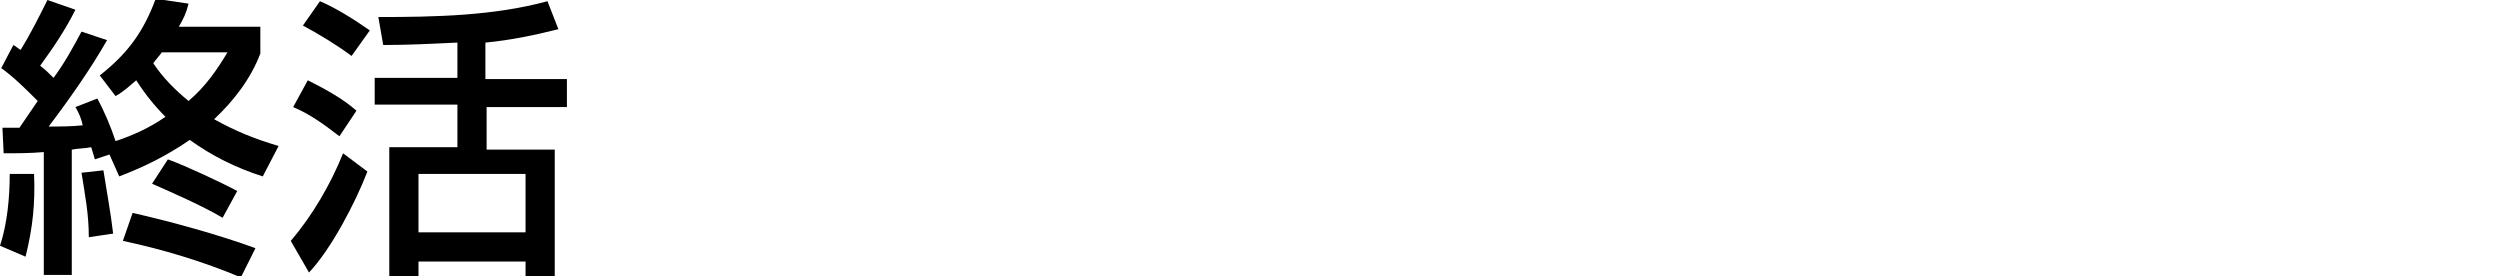 <?xml version="1.0" encoding="utf-8"?>
<!-- Generator: Adobe Illustrator 28.1.0, SVG Export Plug-In . SVG Version: 6.00 Build 0)  -->
<svg version="1.1" id="レイヤー_1" xmlns="http://www.w3.org/2000/svg" xmlns:xlink="http://www.w3.org/1999/xlink" x="0px"
	 y="0px" width="205.5px" height="22.7px" viewBox="0 0 205.5 22.7" style="enable-background:new 0 0 205.5 22.7;"
	 xml:space="preserve">
<g>
	<path d="M2.1,21.1L0,20.2c0.6-1.8,0.8-4,0.8-5.9h2C2.9,16.7,2.7,18.7,2.1,21.1z M7.8,13.1c-0.1-0.3-0.2-0.7-0.3-1
		c-0.5,0.1-1.1,0.1-1.6,0.2v10.3H3.6V12.5c-1.1,0.1-2.2,0.1-3.3,0.1l-0.1-2.1c0.5,0,0.9,0,1.4,0l1.5-2.2c-0.9-0.9-2-2-3-2.7l1-1.9
		C1.3,3.8,1.5,4,1.7,4.1C2.5,2.8,3.2,1.4,3.9,0l2.3,0.8C5.4,2.4,4.4,3.9,3.3,5.4c0.4,0.3,0.7,0.6,1.1,1C5.3,5.2,6,3.9,6.7,2.6
		l2.1,0.7c-1.3,2.3-3.2,5-4.8,7.1c0.9,0,1.9,0,2.8-0.1c-0.1-0.5-0.3-1-0.6-1.5l1.8-0.7c0.6,1.1,1.1,2.3,1.5,3.5
		c1.5-0.5,2.8-1.1,4.1-2c-0.9-0.9-1.7-1.9-2.4-3c-0.6,0.5-1,0.9-1.7,1.3L8.2,6.2c2.3-1.8,3.6-3.6,4.6-6.3l2.7,0.4
		c-0.2,0.8-0.4,1.2-0.8,1.9h6.7v2.2c-0.8,2.1-2.2,3.9-3.8,5.4c1.8,1,3.3,1.6,5.3,2.2l-1.3,2.5c-2.2-0.7-4.2-1.7-6-3
		c-1.9,1.3-3.7,2.2-5.8,3L9,12.7L7.8,13.1z M9.3,19.2l-2,0.3c0-1.9-0.3-3.4-0.6-5.3l1.8-0.2C8.8,15.9,9.1,17.5,9.3,19.2z M19.8,22.8
		c-3.1-1.3-6.4-2.3-9.7-3l0.8-2.3C14,18.2,18,19.3,21,20.4L19.8,22.8z M18.3,17.9c-1.7-1-4-2-5.8-2.8l1.3-2c1.4,0.5,4.4,1.9,5.7,2.6
		L18.3,17.9z M18.7,4.3h-5.4c-0.2,0.3-0.5,0.6-0.7,0.9c0.8,1.2,1.8,2.2,2.9,3.1C16.9,7.1,17.8,5.8,18.7,4.3z"/>
	<path d="M25.4,22.4l-1.5-2.6c1.8-2.1,3.3-4.7,4.3-7.2l2,1.5C29.2,16.7,27.2,20.5,25.4,22.4z M29.3,9.1l-1.4,2.1
		c-1.3-1-2.4-1.8-3.8-2.4l1.2-2.2C26.5,7.2,28.2,8.1,29.3,9.1z M30.4,2.5l-1.5,2.1c-1.2-0.9-2.7-1.8-4-2.5l1.4-2
		C27.7,0.7,29.1,1.6,30.4,2.5z M31.5,3.7l-0.4-2.3c4.7,0,9.5-0.1,13.9-1.3l0.9,2.3c-2,0.5-3.9,0.9-6,1.1v3h6.7v2.3H40v3.5h5.6v10.5
		h-2.4v-1.3h-8.8v1.3h-2.4V12.1h5.6V8.6h-6.8V6.4h6.8V3.5C35.5,3.6,33.5,3.7,31.5,3.7z M34.4,14.3v4.8h8.8v-4.8H34.4z"/>
</g>
</svg>
